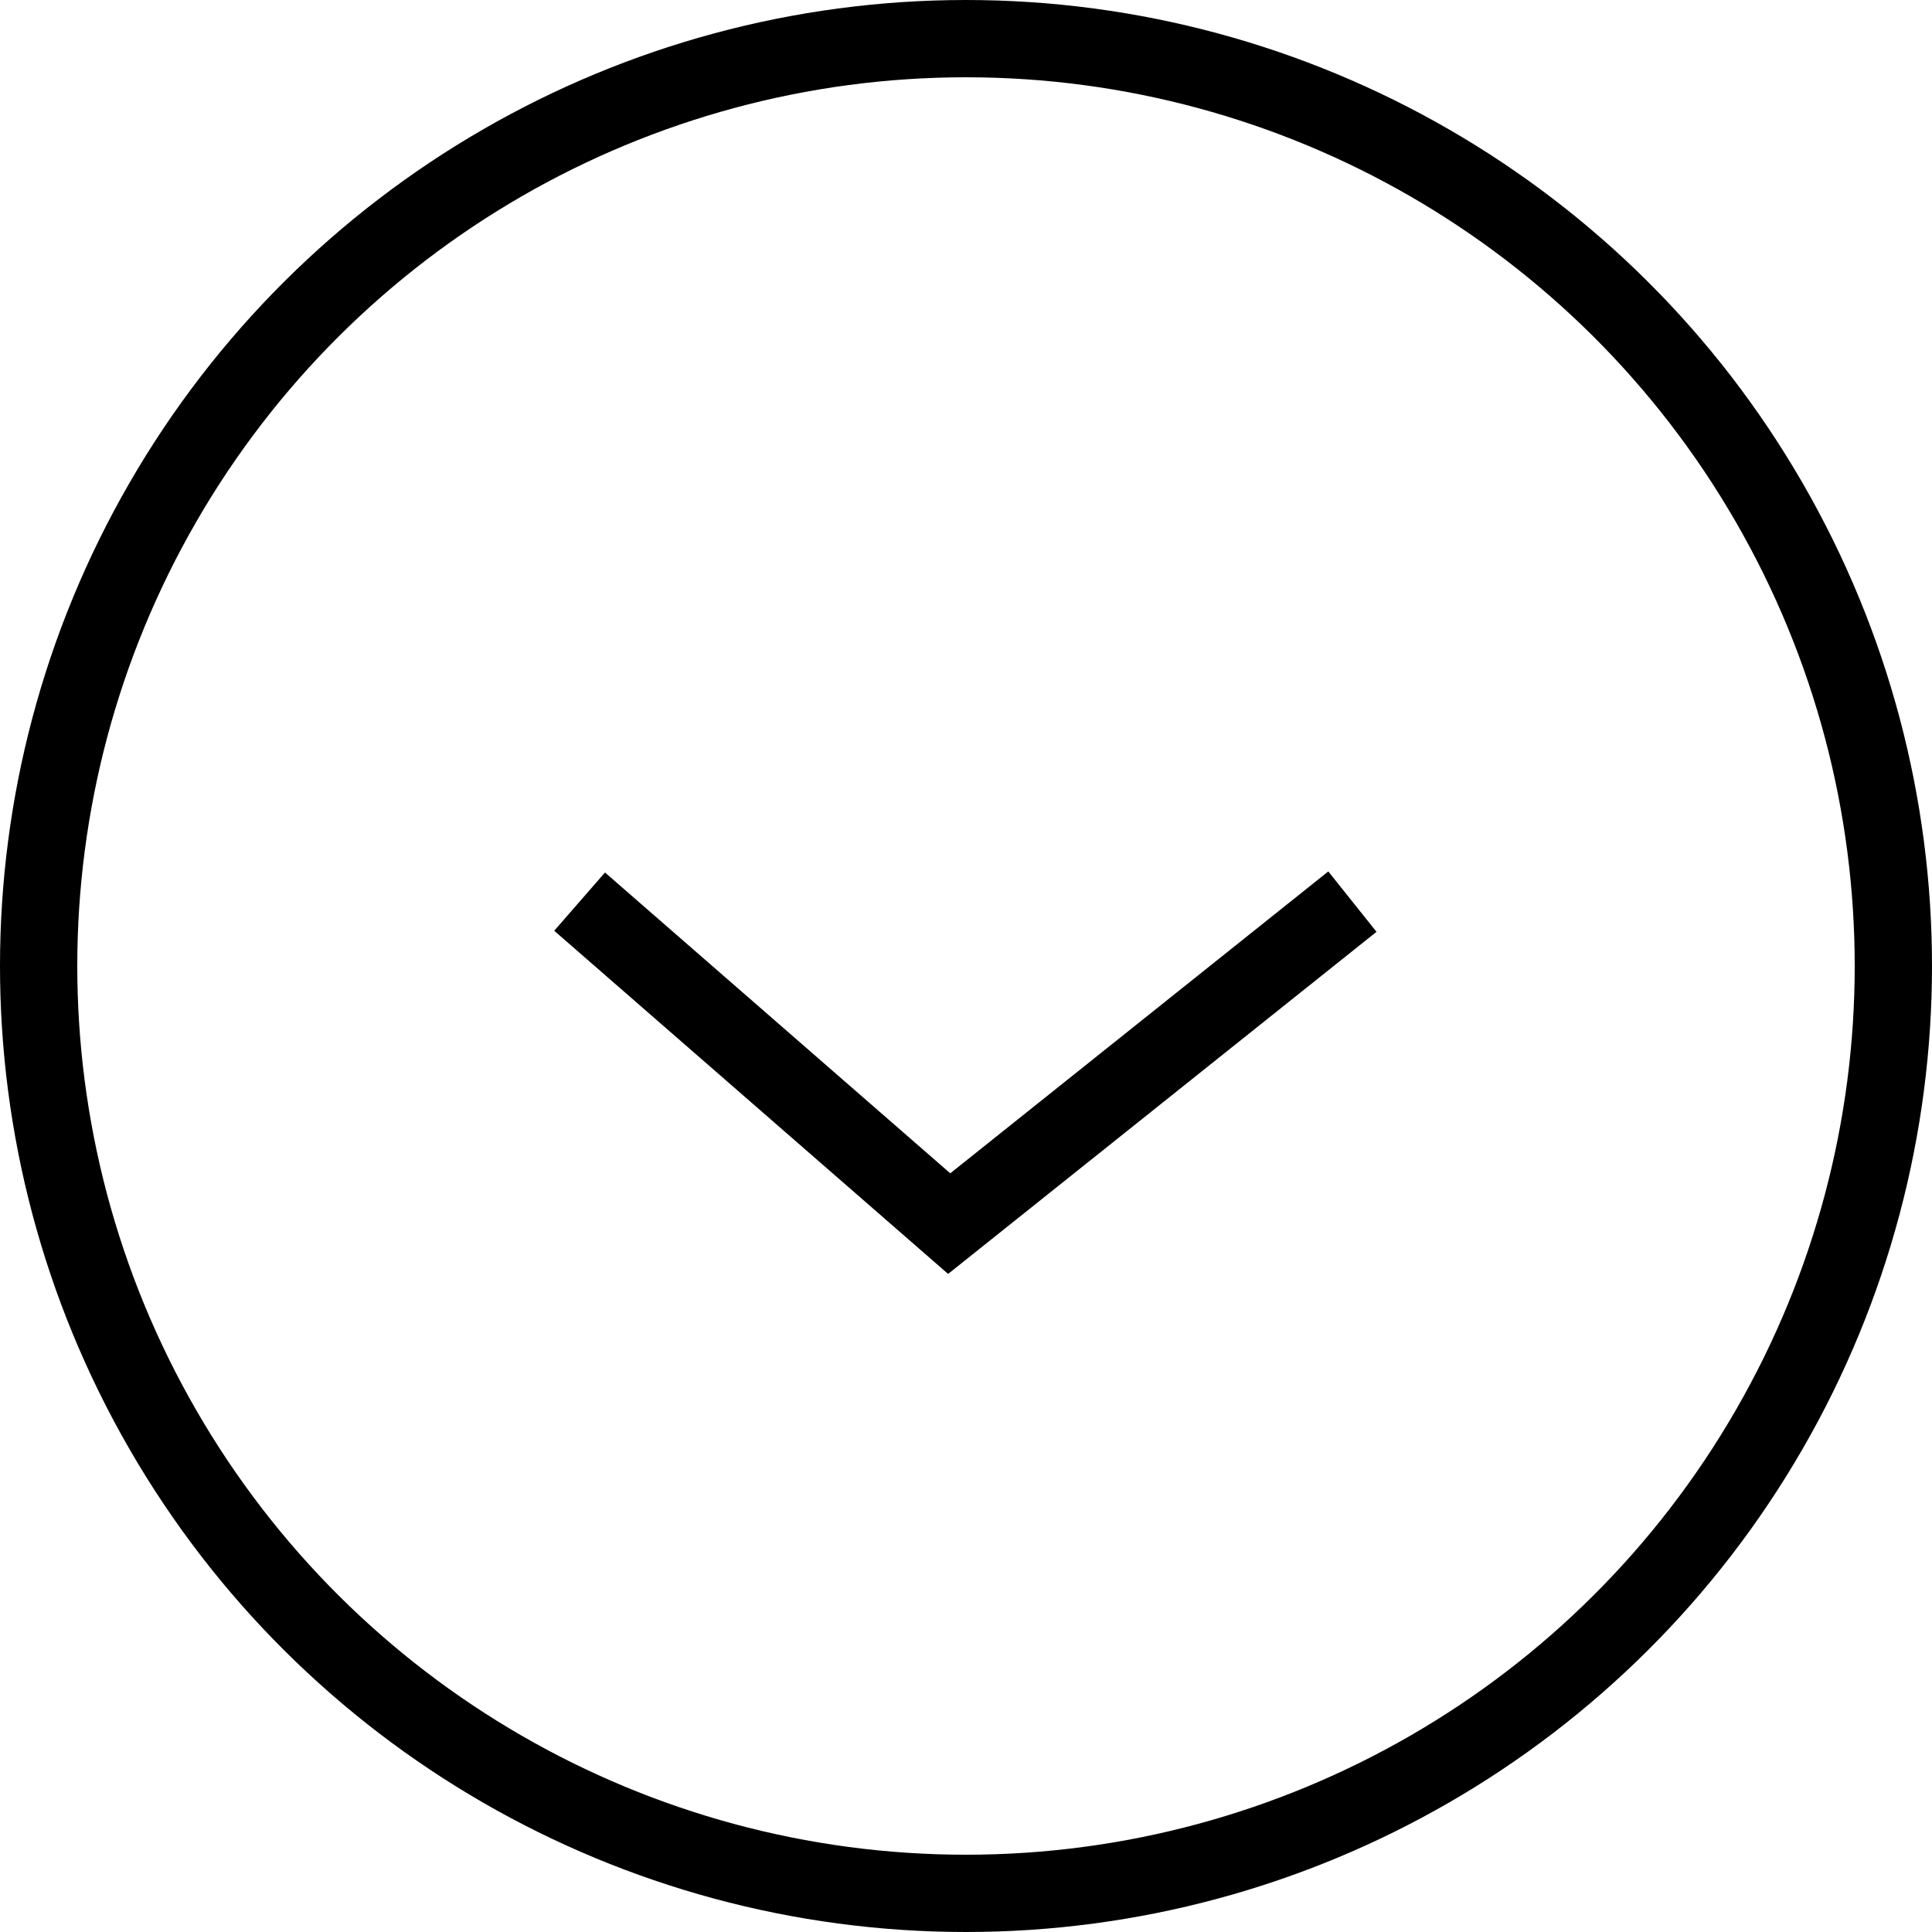 <?xml version="1.0" encoding="UTF-8"?> <svg xmlns="http://www.w3.org/2000/svg" width="50" height="50" viewBox="0 0 50 50" fill="none"> <circle cx="25" cy="25" r="24" transform="matrix(4.37114e-08 -1 -1 -4.37114e-08 50 50)" stroke="black" stroke-width="2"></circle> <path d="M35 23.334L24.565 31.667L15 23.334" stroke="black" stroke-width="2"></path> </svg> 